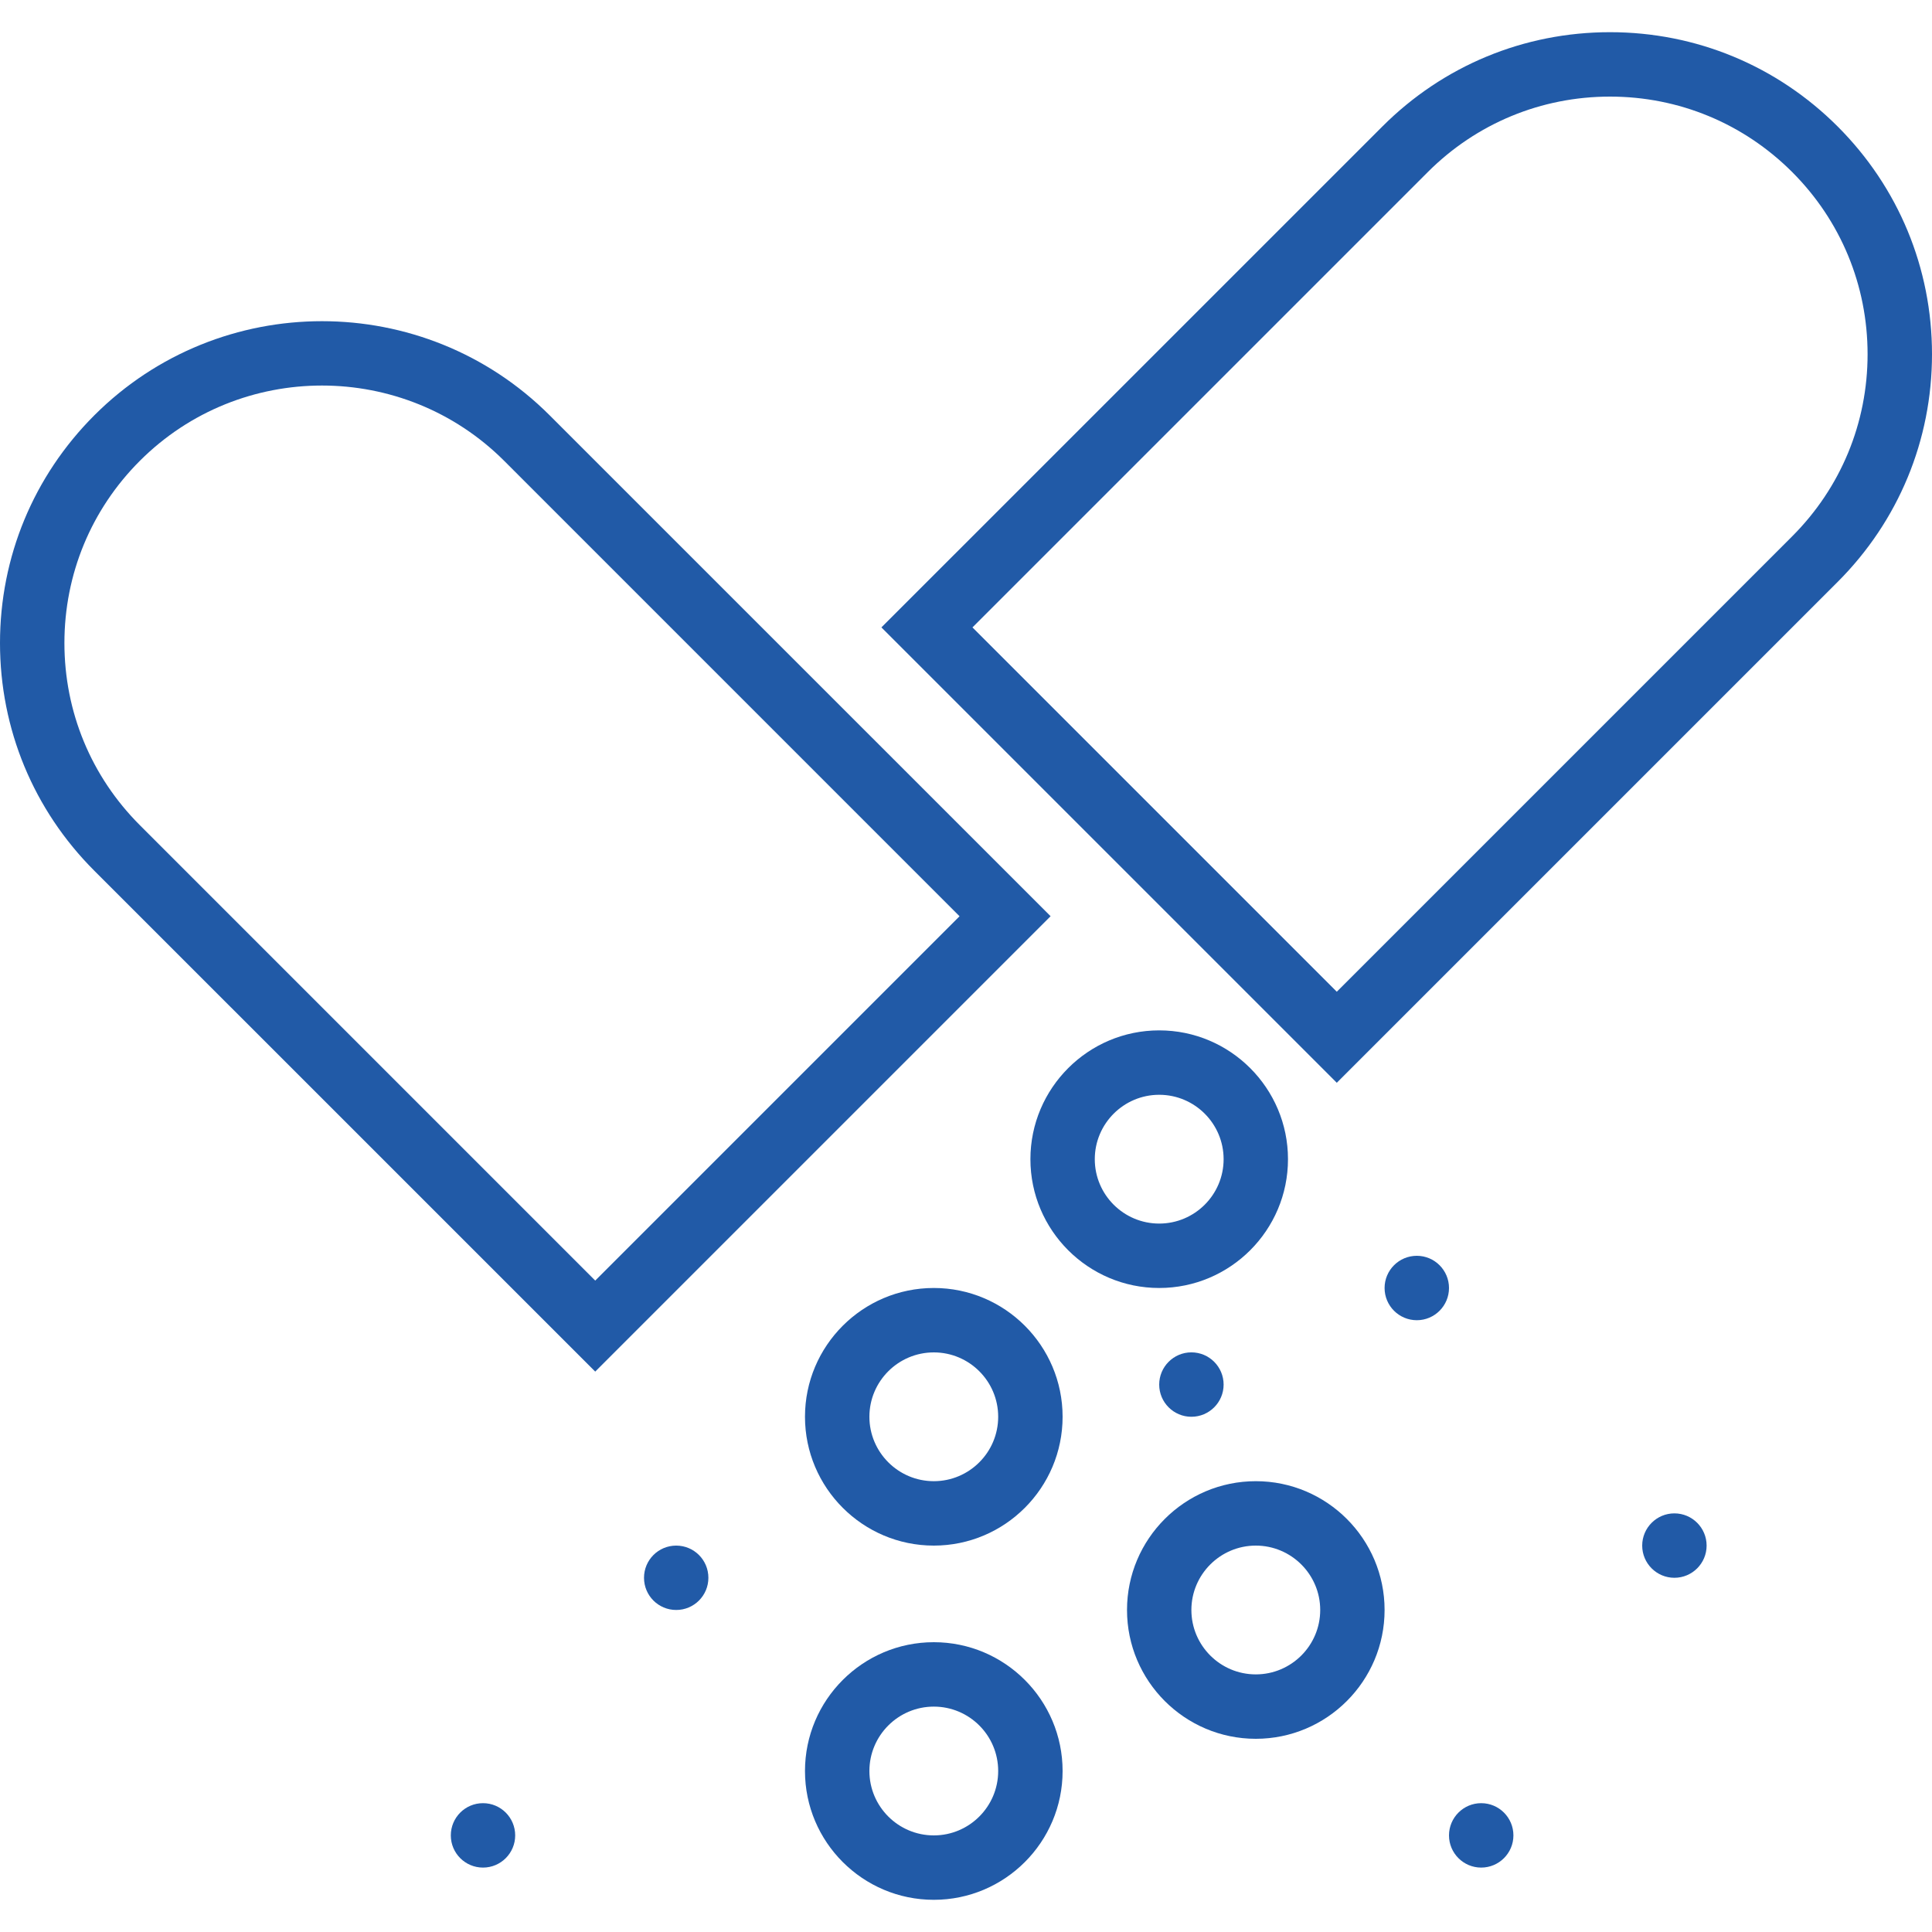 <svg width="47" height="47" viewBox="0 0 47 47" fill="none" xmlns="http://www.w3.org/2000/svg">
<path d="M34.467 32.117C34.899 32.117 35.25 31.766 35.25 31.333C35.25 30.901 34.899 30.55 34.467 30.55C34.034 30.55 33.683 30.901 33.683 31.333C33.683 31.766 34.034 32.117 34.467 32.117Z" fill="#215AA7"/>
<path d="M36.033 45.433C36.466 45.433 36.817 45.082 36.817 44.65C36.817 44.217 36.466 43.866 36.033 43.866C35.601 43.866 35.25 44.217 35.25 44.65C35.25 45.082 35.601 45.433 36.033 45.433Z" fill="#215AA7"/>
<path d="M16.45 39.166C16.883 39.166 17.233 38.816 17.233 38.383C17.233 37.95 16.883 37.6 16.45 37.6C16.017 37.6 15.667 37.95 15.667 38.383C15.667 38.816 16.017 39.166 16.45 39.166Z" fill="#215AA7"/>
<path d="M28.983 34.466C29.416 34.466 29.767 34.115 29.767 33.683C29.767 33.25 29.416 32.899 28.983 32.899C28.551 32.899 28.2 33.25 28.2 33.683C28.2 34.115 28.551 34.466 28.983 34.466Z" fill="#215AA7"/>
<path d="M40.733 38.383C41.166 38.383 41.517 38.032 41.517 37.6C41.517 37.167 41.166 36.816 40.733 36.816C40.301 36.816 39.95 37.167 39.95 37.6C39.95 38.032 40.301 38.383 40.733 38.383Z" fill="#215AA7"/>
<path d="M11.75 45.433C12.183 45.433 12.533 45.082 12.533 44.65C12.533 44.217 12.183 43.866 11.75 43.866C11.317 43.866 10.967 44.217 10.967 44.65C10.967 45.082 11.317 45.433 11.75 45.433Z" fill="#215AA7"/>
<path d="M13.372 10.104C10.317 7.05 5.349 7.05 2.294 10.104C0.815 11.584 0 13.55 0 15.643C0 17.735 0.815 19.703 2.294 21.182L14.48 33.367L25.558 22.289L13.372 10.104ZM3.402 20.074C2.218 18.89 1.567 17.317 1.567 15.643C1.567 13.969 2.218 12.395 3.402 11.211C4.624 9.989 6.228 9.379 7.833 9.379C9.438 9.379 11.043 9.99 12.265 11.211L23.343 22.29L14.48 31.153L3.402 20.074Z" fill="#215AA7"/>
<path d="M44.706 3.078C43.226 1.598 41.259 0.783 39.167 0.783C37.074 0.783 35.107 1.598 33.628 3.078L21.442 15.263L32.52 26.341L44.706 14.155C46.185 12.676 47 10.709 47 8.617C47 6.524 46.185 4.557 44.706 3.078ZM43.598 13.048L32.52 24.126L23.657 15.263L34.735 4.185C35.919 3.002 37.493 2.35 39.167 2.35C40.841 2.35 42.414 3.002 43.598 4.185C44.782 5.369 45.433 6.943 45.433 8.617C45.433 10.29 44.782 11.864 43.598 13.048Z" fill="#215AA7"/>
<path d="M31.333 28.2C31.333 26.472 29.928 25.066 28.2 25.066C26.472 25.066 25.067 26.472 25.067 28.2C25.067 29.928 26.472 31.333 28.2 31.333C29.928 31.333 31.333 29.928 31.333 28.2ZM26.633 28.2C26.633 27.336 27.336 26.633 28.2 26.633C29.064 26.633 29.767 27.336 29.767 28.2C29.767 29.064 29.064 29.766 28.2 29.766C27.336 29.766 26.633 29.064 26.633 28.2Z" fill="#215AA7"/>
<path d="M22.717 31.333C20.989 31.333 19.583 32.738 19.583 34.466C19.583 36.194 20.989 37.6 22.717 37.6C24.445 37.6 25.85 36.194 25.85 34.466C25.85 32.738 24.445 31.333 22.717 31.333ZM22.717 36.033C21.853 36.033 21.15 35.33 21.15 34.466C21.15 33.602 21.853 32.9 22.717 32.9C23.581 32.9 24.283 33.602 24.283 34.466C24.283 35.33 23.581 36.033 22.717 36.033Z" fill="#215AA7"/>
<path d="M30.55 36.033C28.822 36.033 27.417 37.438 27.417 39.166C27.417 40.895 28.822 42.3 30.55 42.3C32.278 42.3 33.683 40.895 33.683 39.166C33.683 37.438 32.278 36.033 30.55 36.033ZM30.55 40.733C29.686 40.733 28.983 40.031 28.983 39.166C28.983 38.303 29.686 37.6 30.55 37.6C31.414 37.6 32.117 38.303 32.117 39.166C32.117 40.031 31.414 40.733 30.55 40.733Z" fill="#215AA7"/>
<path d="M22.717 39.95C20.989 39.95 19.583 41.355 19.583 43.084C19.583 44.812 20.989 46.217 22.717 46.217C24.445 46.217 25.85 44.812 25.85 43.084C25.85 41.355 24.445 39.95 22.717 39.95ZM22.717 44.65C21.853 44.65 21.15 43.947 21.15 43.084C21.15 42.219 21.853 41.517 22.717 41.517C23.581 41.517 24.283 42.219 24.283 43.084C24.283 43.947 23.581 44.65 22.717 44.65Z" fill="#215AA7"/>
</svg>
